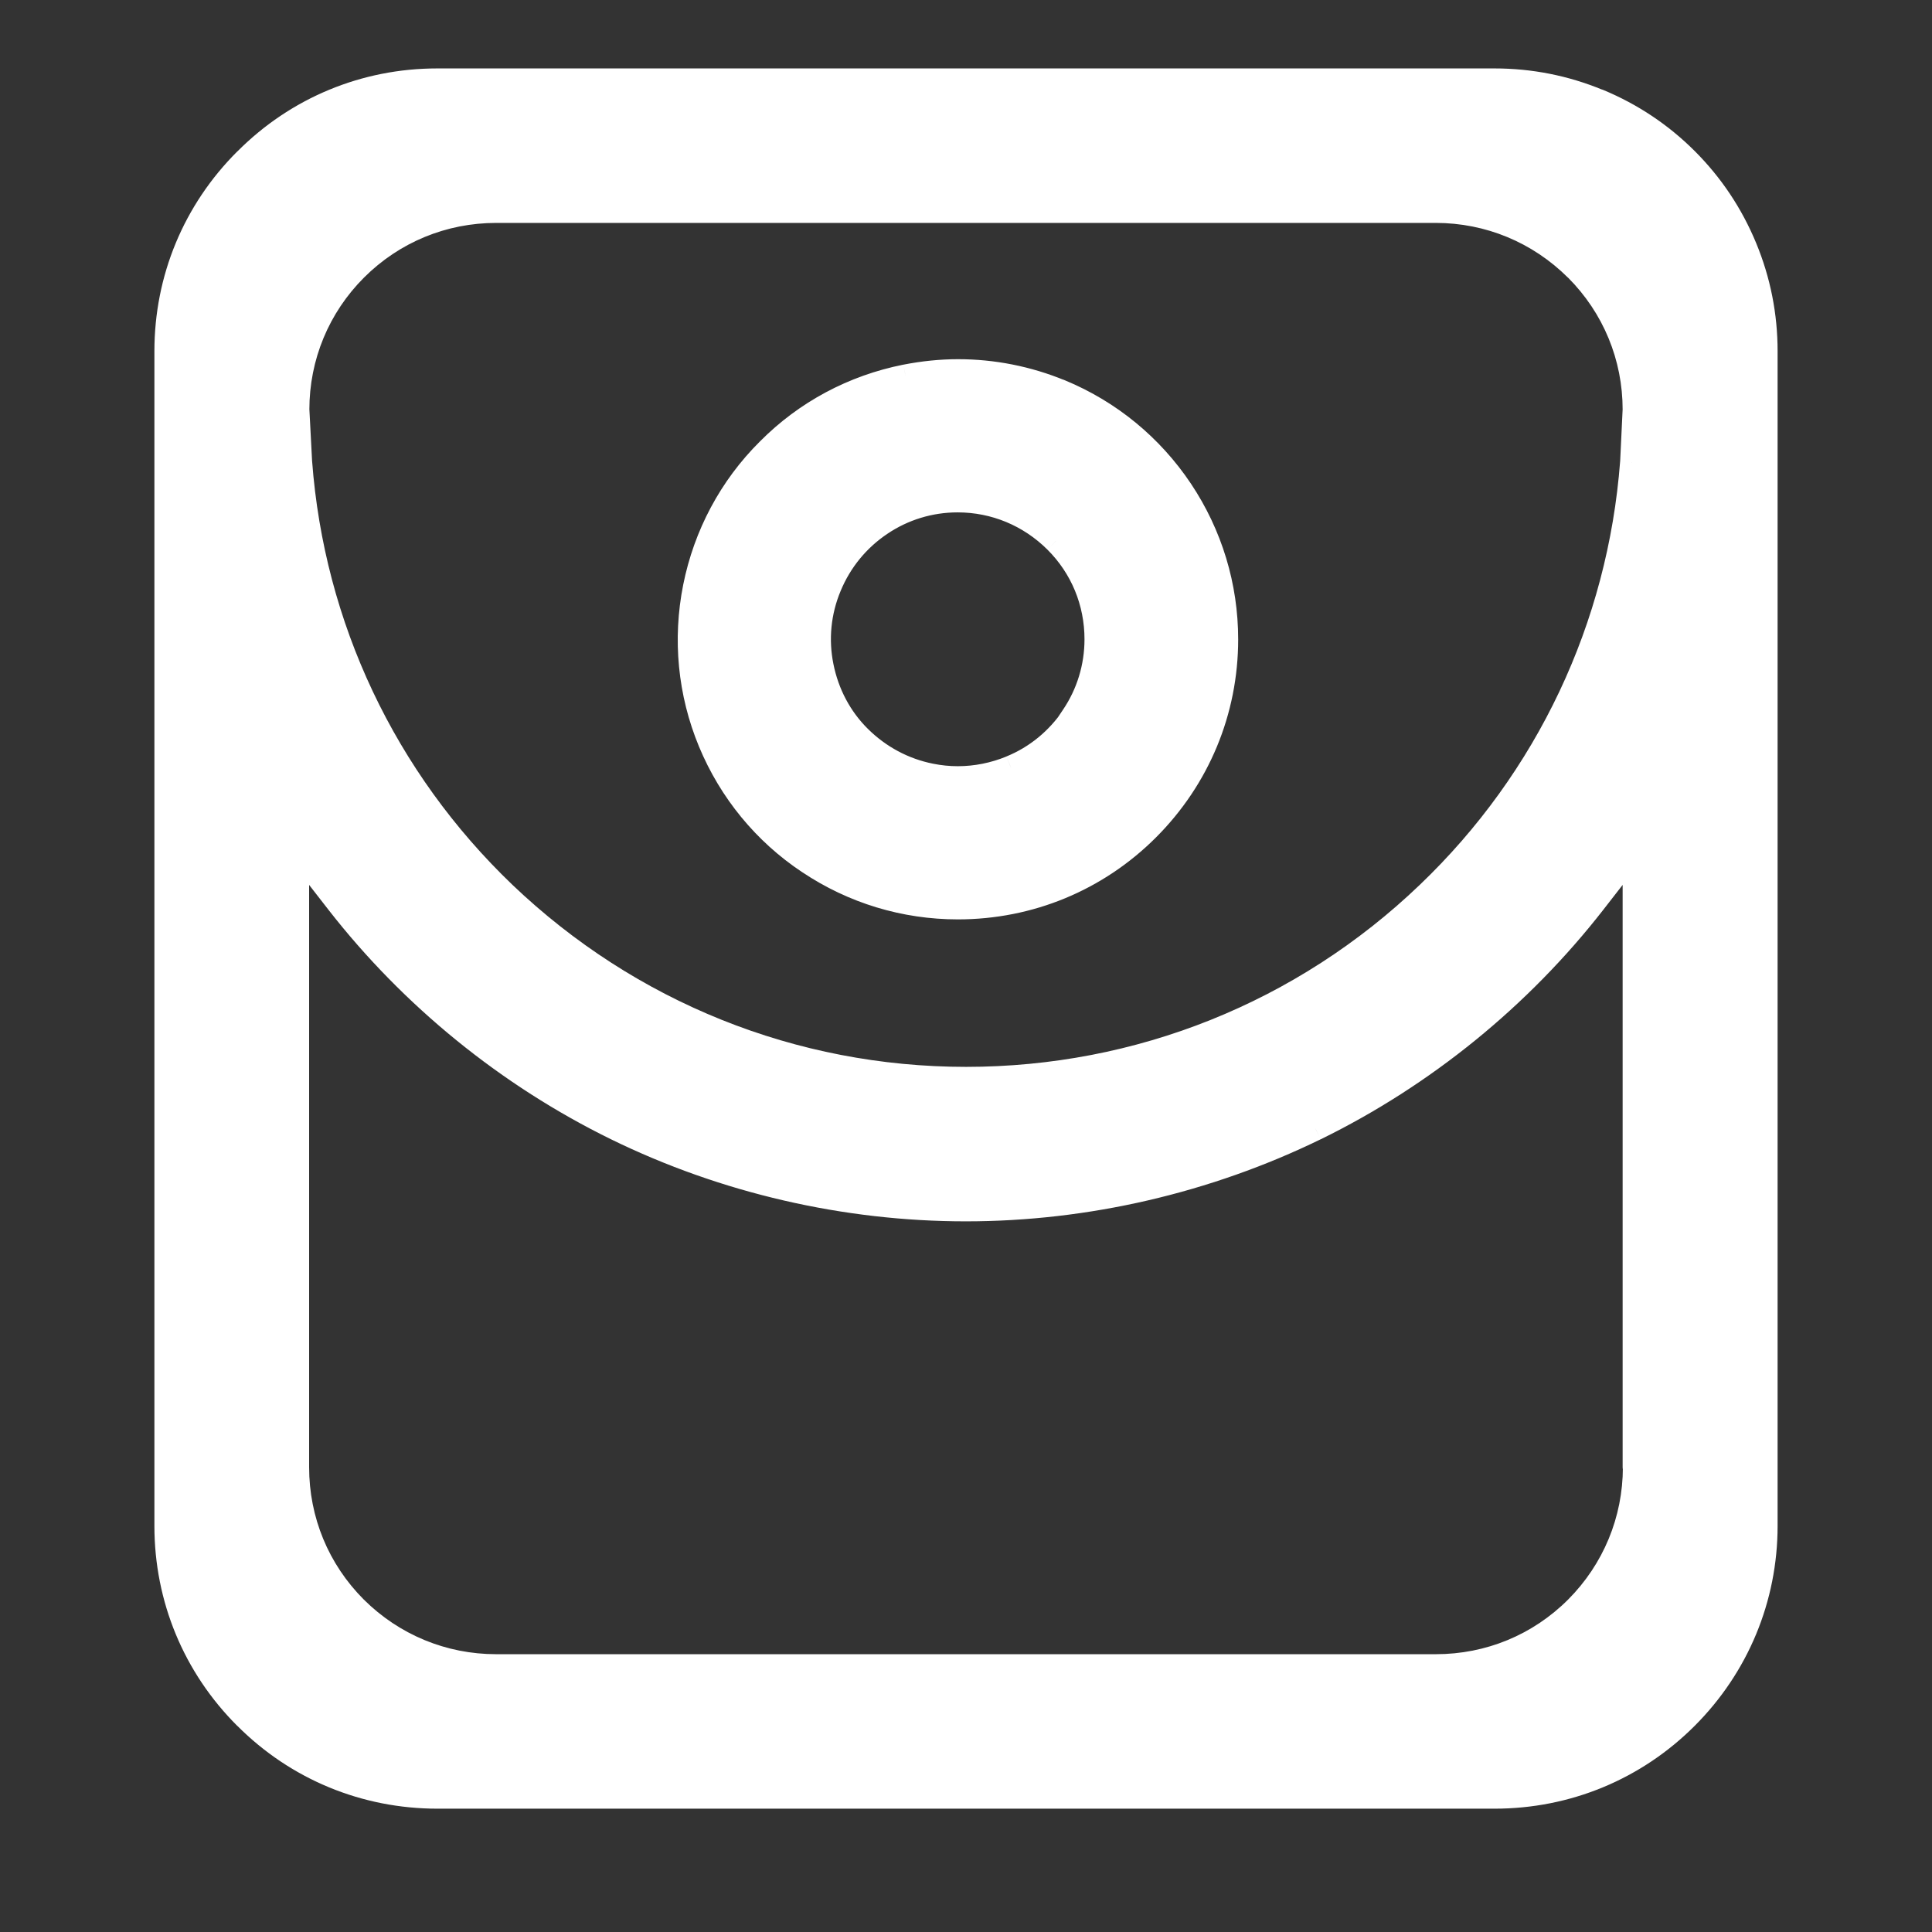 <svg width="24" height="24" viewBox="0 0 24 24" fill="none" xmlns="http://www.w3.org/2000/svg">
<rect x="0" y="0" width="24" height="24" fill="#333333" stroke="none"/>
<g id="drop">
<g id="Union">
<path fill-rule="evenodd" clip-rule="evenodd" d="M19.852 1.255C19.853 1.255 19.854 1.255 19.855 1.255C19.855 1.255 19.856 1.255 19.857 1.256C20.268 1.426 20.633 1.67 20.948 1.984C21.262 2.299 21.506 2.665 21.676 3.076C21.847 3.487 21.932 3.918 21.932 4.363V18.955C21.932 19.854 21.58 20.699 20.945 21.334C20.31 21.969 19.465 22.318 18.566 22.318H5.434C4.535 22.318 3.69 21.969 3.055 21.334C2.417 20.699 2.068 19.854 2.068 18.955V4.363C2.068 3.464 2.417 2.622 3.055 1.987C3.69 1.349 4.535 1 5.431 1H18.566C19.011 1 19.441 1.085 19.852 1.255ZM20.31 18.228C20.31 18.227 20.309 18.226 20.308 18.226C20.308 18.226 20.307 18.226 20.307 18.225V10.556L19.799 11.208C18.881 12.388 17.684 13.361 16.34 14.018C14.996 14.673 13.493 15.022 11.998 15.022C10.504 15.022 9.001 14.676 7.657 14.018C6.313 13.361 5.116 12.388 4.198 11.208L3.69 10.556V18.226C3.69 18.887 3.945 19.508 4.413 19.976C4.881 20.441 5.502 20.699 6.163 20.699H17.837C18.498 20.699 19.119 20.444 19.587 19.976C20.051 19.508 20.309 18.888 20.31 18.228ZM17.741 11.101C19.227 9.68 20.12 7.786 20.276 5.741L20.307 5.089C20.307 4.431 20.052 3.81 19.584 3.342C19.116 2.877 18.495 2.619 17.834 2.619H6.166C5.505 2.619 4.884 2.874 4.416 3.342C3.951 3.807 3.693 4.428 3.693 5.089L3.727 5.738C3.88 7.783 4.776 9.677 6.262 11.101C7.816 12.584 9.852 13.403 12.001 13.403C14.151 13.403 16.189 12.586 17.741 11.101ZM11.902 4.612C12.334 4.612 12.766 4.697 13.173 4.865H13.176C13.785 5.118 14.302 5.542 14.669 6.092C15.037 6.642 15.231 7.282 15.231 7.942C15.231 8.832 14.883 9.668 14.254 10.297C13.625 10.926 12.789 11.271 11.899 11.271C11.239 11.271 10.599 11.078 10.049 10.71C9.499 10.345 9.075 9.825 8.822 9.216C8.569 8.607 8.505 7.942 8.634 7.293C8.763 6.648 9.077 6.055 9.546 5.589C10.012 5.12 10.602 4.806 11.25 4.677C11.466 4.635 11.685 4.612 11.902 4.612ZM12.559 9.536C12.876 9.407 13.142 9.185 13.333 8.902L13.331 8.899C13.521 8.615 13.622 8.284 13.622 7.942C13.622 7.479 13.443 7.046 13.117 6.721C12.789 6.395 12.356 6.215 11.896 6.215C11.553 6.215 11.222 6.316 10.939 6.507C10.655 6.698 10.436 6.965 10.304 7.282C10.172 7.599 10.139 7.942 10.206 8.279C10.273 8.615 10.433 8.921 10.678 9.163C10.922 9.404 11.225 9.567 11.562 9.635C11.674 9.657 11.787 9.668 11.899 9.668C12.123 9.668 12.348 9.623 12.559 9.536Z" fill="white"/>
<path d="M19.852 1.255L19.909 1.116L19.909 1.116L19.852 1.255ZM19.857 1.256L19.8 1.394L19.8 1.394L19.857 1.256ZM20.948 1.984L20.842 2.09V2.09L20.948 1.984ZM20.945 21.334L21.051 21.44L20.945 21.334ZM3.055 21.334L3.161 21.228L3.161 21.228L3.055 21.334ZM3.055 1.987L3.161 2.093L3.161 2.093L3.055 1.987ZM20.31 18.228L20.46 18.228V18.228H20.31ZM20.307 10.556H20.457V10.119L20.189 10.464L20.307 10.556ZM19.799 11.208L19.918 11.3L19.918 11.3L19.799 11.208ZM16.34 14.018L16.405 14.153L16.406 14.153L16.34 14.018ZM7.657 14.018L7.591 14.153L7.657 14.018ZM4.198 11.208L4.079 11.3L4.079 11.3L4.198 11.208ZM3.69 10.556L3.808 10.464L3.54 10.119V10.556H3.69ZM4.413 19.976L4.307 20.082L4.307 20.082L4.413 19.976ZM19.587 19.976L19.693 20.082L19.693 20.082L19.587 19.976ZM20.276 5.741L20.425 5.753L20.425 5.748L20.276 5.741ZM17.741 11.101L17.637 10.992L17.637 10.992L17.741 11.101ZM20.307 5.089L20.457 5.096V5.089H20.307ZM19.584 3.342L19.69 3.236L19.689 3.236L19.584 3.342ZM4.416 3.342L4.522 3.448L4.416 3.342ZM3.693 5.089H3.543L3.543 5.097L3.693 5.089ZM3.727 5.738L3.577 5.746L3.577 5.75L3.727 5.738ZM6.262 11.101L6.158 11.209L6.158 11.209L6.262 11.101ZM13.173 4.865L13.116 5.004L13.143 5.015H13.173V4.865ZM13.176 4.865L13.233 4.726L13.206 4.715H13.176V4.865ZM14.669 6.092L14.794 6.008L14.794 6.008L14.669 6.092ZM14.254 10.297L14.36 10.403L14.254 10.297ZM10.049 10.71L10.132 10.585L10.132 10.585L10.049 10.71ZM8.822 9.216L8.961 9.159L8.822 9.216ZM8.634 7.293L8.487 7.264L8.487 7.264L8.634 7.293ZM9.546 5.589L9.652 5.696L9.653 5.695L9.546 5.589ZM11.25 4.677L11.222 4.53L11.221 4.53L11.25 4.677ZM13.333 8.902L13.458 8.986L13.527 8.883L13.439 8.796L13.333 8.902ZM12.559 9.536L12.502 9.397L12.501 9.398L12.559 9.536ZM13.331 8.899L13.206 8.815L13.137 8.918L13.224 9.005L13.331 8.899ZM13.117 6.721L13.223 6.615L13.223 6.614L13.117 6.721ZM10.939 6.507L10.855 6.383V6.383L10.939 6.507ZM10.304 7.282L10.443 7.34L10.443 7.34L10.304 7.282ZM10.206 8.279L10.059 8.308V8.308L10.206 8.279ZM10.678 9.163L10.572 9.27H10.572L10.678 9.163ZM11.562 9.635L11.591 9.487L11.562 9.635ZM19.855 1.105C19.873 1.105 19.892 1.109 19.909 1.116L19.794 1.393C19.814 1.401 19.834 1.405 19.855 1.405V1.105ZM19.915 1.117C19.896 1.109 19.875 1.105 19.855 1.105V1.405C19.836 1.405 19.817 1.402 19.8 1.394L19.915 1.117ZM21.054 1.878C20.725 1.549 20.343 1.295 19.915 1.117L19.8 1.394C20.192 1.557 20.541 1.79 20.842 2.09L21.054 1.878ZM21.815 3.018C21.637 2.589 21.383 2.207 21.054 1.878L20.842 2.09C21.142 2.391 21.375 2.74 21.538 3.133L21.815 3.018ZM22.082 4.363C22.082 3.898 21.993 3.448 21.815 3.018L21.538 3.133C21.7 3.526 21.782 3.937 21.782 4.363H22.082ZM22.082 18.955V4.363H21.782V18.955H22.082ZM21.051 21.44C21.714 20.777 22.082 19.894 22.082 18.955H21.782C21.782 19.814 21.446 20.621 20.839 21.228L21.051 21.44ZM18.566 22.468C19.504 22.468 20.387 22.104 21.051 21.44L20.839 21.228C20.232 21.835 19.425 22.168 18.566 22.168V22.468ZM5.434 22.468H18.566V22.168H5.434V22.468ZM2.949 21.44C3.612 22.104 4.495 22.468 5.434 22.468V22.168C4.575 22.168 3.768 21.835 3.161 21.228L2.949 21.44ZM1.918 18.955C1.918 19.894 2.283 20.777 2.949 21.441L3.161 21.228C2.551 20.621 2.218 19.814 2.218 18.955H1.918ZM1.918 4.363V18.955H2.218V4.363H1.918ZM2.949 1.88C2.283 2.544 1.918 3.424 1.918 4.363H2.218C2.218 3.504 2.551 2.7 3.161 2.093L2.949 1.88ZM5.431 0.85C4.495 0.85 3.612 1.215 2.949 1.881L3.161 2.093C3.768 1.483 4.575 1.15 5.431 1.15V0.85ZM18.566 0.85H5.431V1.15H18.566V0.85ZM19.909 1.116C19.48 0.939 19.03 0.85 18.566 0.85V1.15C18.991 1.15 19.402 1.231 19.794 1.393L19.909 1.116ZM20.308 18.376C20.226 18.376 20.16 18.309 20.16 18.228H20.46C20.46 18.145 20.392 18.076 20.308 18.076V18.376ZM20.157 18.225C20.157 18.309 20.225 18.376 20.308 18.376V18.076C20.39 18.076 20.457 18.143 20.457 18.225H20.157ZM20.157 10.556V18.225H20.457V10.556H20.157ZM19.918 11.3L20.425 10.648L20.189 10.464L19.681 11.116L19.918 11.3ZM16.406 14.153C17.77 13.485 18.985 12.498 19.918 11.3L19.681 11.116C18.776 12.278 17.597 13.236 16.274 13.884L16.406 14.153ZM11.998 15.172C13.516 15.172 15.041 14.818 16.405 14.153L16.274 13.883C14.95 14.529 13.47 14.872 11.998 14.872V15.172ZM7.591 14.153C8.956 14.821 10.481 15.172 11.998 15.172V14.872C10.527 14.872 9.047 14.531 7.723 13.884L7.591 14.153ZM4.079 11.3C5.012 12.498 6.227 13.485 7.591 14.153L7.723 13.884C6.399 13.236 5.221 12.278 4.316 11.116L4.079 11.3ZM3.572 10.648L4.079 11.3L4.316 11.116L3.808 10.464L3.572 10.648ZM3.84 18.226V10.556H3.54V18.226H3.84ZM4.519 19.87C4.08 19.43 3.84 18.848 3.84 18.226H3.54C3.54 18.927 3.811 19.586 4.307 20.082L4.519 19.87ZM6.163 20.549C5.542 20.549 4.959 20.307 4.519 19.87L4.307 20.082C4.803 20.575 5.462 20.849 6.163 20.849V20.549ZM17.837 20.549H6.163V20.849H17.837V20.549ZM19.48 19.87C19.041 20.309 18.458 20.549 17.837 20.549V20.849C18.537 20.849 19.196 20.578 19.693 20.082L19.48 19.87ZM20.16 18.228C20.159 18.848 19.917 19.431 19.48 19.87L19.693 20.082C20.185 19.586 20.459 18.928 20.46 18.228L20.16 18.228ZM20.126 5.73C19.973 7.737 19.096 9.597 17.637 10.992L17.844 11.209C19.357 9.763 20.266 7.834 20.425 5.753L20.126 5.73ZM20.157 5.082L20.126 5.734L20.425 5.748L20.457 5.096L20.157 5.082ZM19.478 3.448C19.917 3.888 20.157 4.471 20.157 5.089H20.457C20.457 4.392 20.186 3.732 19.69 3.236L19.478 3.448ZM17.834 2.769C18.455 2.769 19.038 3.011 19.478 3.449L19.689 3.236C19.194 2.743 18.535 2.469 17.834 2.469V2.769ZM6.166 2.769H17.834V2.469H6.166V2.769ZM4.522 3.448C4.962 3.009 5.544 2.769 6.166 2.769V2.469C5.465 2.469 4.806 2.74 4.31 3.236L4.522 3.448ZM3.843 5.089C3.843 4.468 4.085 3.885 4.522 3.448L4.31 3.236C3.817 3.729 3.543 4.388 3.543 5.089H3.843ZM3.877 5.73L3.843 5.081L3.543 5.097L3.577 5.746L3.877 5.73ZM6.366 10.992C4.906 9.594 4.027 7.734 3.877 5.727L3.577 5.75C3.733 7.831 4.646 9.76 6.158 11.209L6.366 10.992ZM12.001 13.253C9.891 13.253 7.892 12.448 6.366 10.992L6.158 11.209C7.74 12.719 9.813 13.553 12.001 13.553V13.253ZM17.637 10.992C16.114 12.451 14.112 13.253 12.001 13.253V13.553C14.189 13.553 16.265 12.722 17.844 11.209L17.637 10.992ZM13.231 4.726C12.805 4.55 12.353 4.462 11.902 4.462V4.762C12.314 4.762 12.727 4.843 13.116 5.004L13.231 4.726ZM13.176 4.715H13.173V5.015H13.176V4.715ZM14.794 6.008C14.41 5.434 13.87 4.99 13.233 4.726L13.119 5.004C13.7 5.245 14.194 5.649 14.545 6.175L14.794 6.008ZM15.381 7.942C15.381 7.252 15.178 6.583 14.794 6.008L14.545 6.175C14.896 6.701 15.081 7.312 15.081 7.942H15.381ZM14.36 10.403C15.017 9.746 15.381 8.872 15.381 7.942H15.081C15.081 8.792 14.749 9.59 14.148 10.191L14.36 10.403ZM11.899 11.421C12.828 11.421 13.703 11.06 14.36 10.403L14.148 10.191C13.547 10.792 12.749 11.121 11.899 11.121V11.421ZM9.965 10.834C10.54 11.219 11.209 11.421 11.899 11.421V11.121C11.269 11.121 10.658 10.936 10.132 10.585L9.965 10.834ZM8.683 9.274C8.947 9.91 9.39 10.453 9.966 10.835L10.132 10.585C9.607 10.236 9.202 9.741 8.961 9.159L8.683 9.274ZM8.487 7.264C8.352 7.941 8.419 8.637 8.683 9.274L8.961 9.159C8.719 8.577 8.658 7.942 8.781 7.323L8.487 7.264ZM9.441 5.483C8.95 5.97 8.622 6.589 8.487 7.264L8.781 7.323C8.904 6.706 9.205 6.14 9.652 5.696L9.441 5.483ZM11.221 4.53C10.543 4.665 9.927 4.993 9.44 5.484L9.653 5.695C10.098 5.248 10.66 4.947 11.28 4.824L11.221 4.53ZM11.902 4.462C11.675 4.462 11.447 4.486 11.222 4.53L11.279 4.824C11.486 4.784 11.696 4.762 11.902 4.762V4.462ZM13.209 8.818C13.034 9.078 12.79 9.28 12.502 9.397L12.615 9.675C12.961 9.534 13.251 9.293 13.458 8.986L13.209 8.818ZM13.224 9.005L13.227 9.008L13.439 8.796L13.437 8.793L13.224 9.005ZM13.472 7.942C13.472 8.254 13.38 8.557 13.206 8.815L13.455 8.983C13.662 8.674 13.772 8.314 13.772 7.942H13.472ZM13.011 6.827C13.309 7.124 13.472 7.518 13.472 7.942H13.772C13.772 7.439 13.577 6.968 13.223 6.615L13.011 6.827ZM11.896 6.365C12.316 6.365 12.711 6.529 13.011 6.827L13.223 6.614C12.867 6.261 12.396 6.065 11.896 6.065V6.365ZM11.022 6.632C11.281 6.457 11.583 6.365 11.896 6.365V6.065C11.524 6.065 11.163 6.175 10.855 6.383L11.022 6.632ZM10.443 7.34C10.563 7.05 10.763 6.806 11.022 6.632L10.855 6.383C10.547 6.59 10.309 6.88 10.166 7.224L10.443 7.34ZM10.353 8.249C10.291 7.942 10.322 7.629 10.443 7.34L10.166 7.224C10.022 7.569 9.986 7.942 10.059 8.308L10.353 8.249ZM10.783 9.056C10.561 8.837 10.415 8.558 10.353 8.249L10.059 8.308C10.132 8.673 10.306 9.006 10.572 9.27L10.783 9.056ZM11.591 9.487C11.284 9.426 11.007 9.277 10.783 9.056L10.572 9.27C10.837 9.531 11.166 9.708 11.533 9.782L11.591 9.487ZM11.899 9.518C11.796 9.518 11.694 9.508 11.591 9.487L11.533 9.782C11.654 9.806 11.776 9.818 11.899 9.818V9.518ZM12.501 9.398C12.309 9.477 12.103 9.518 11.899 9.518V9.818C12.143 9.818 12.387 9.769 12.616 9.675L12.501 9.398Z" fill="white"/>
</g>
</g>
</svg>

